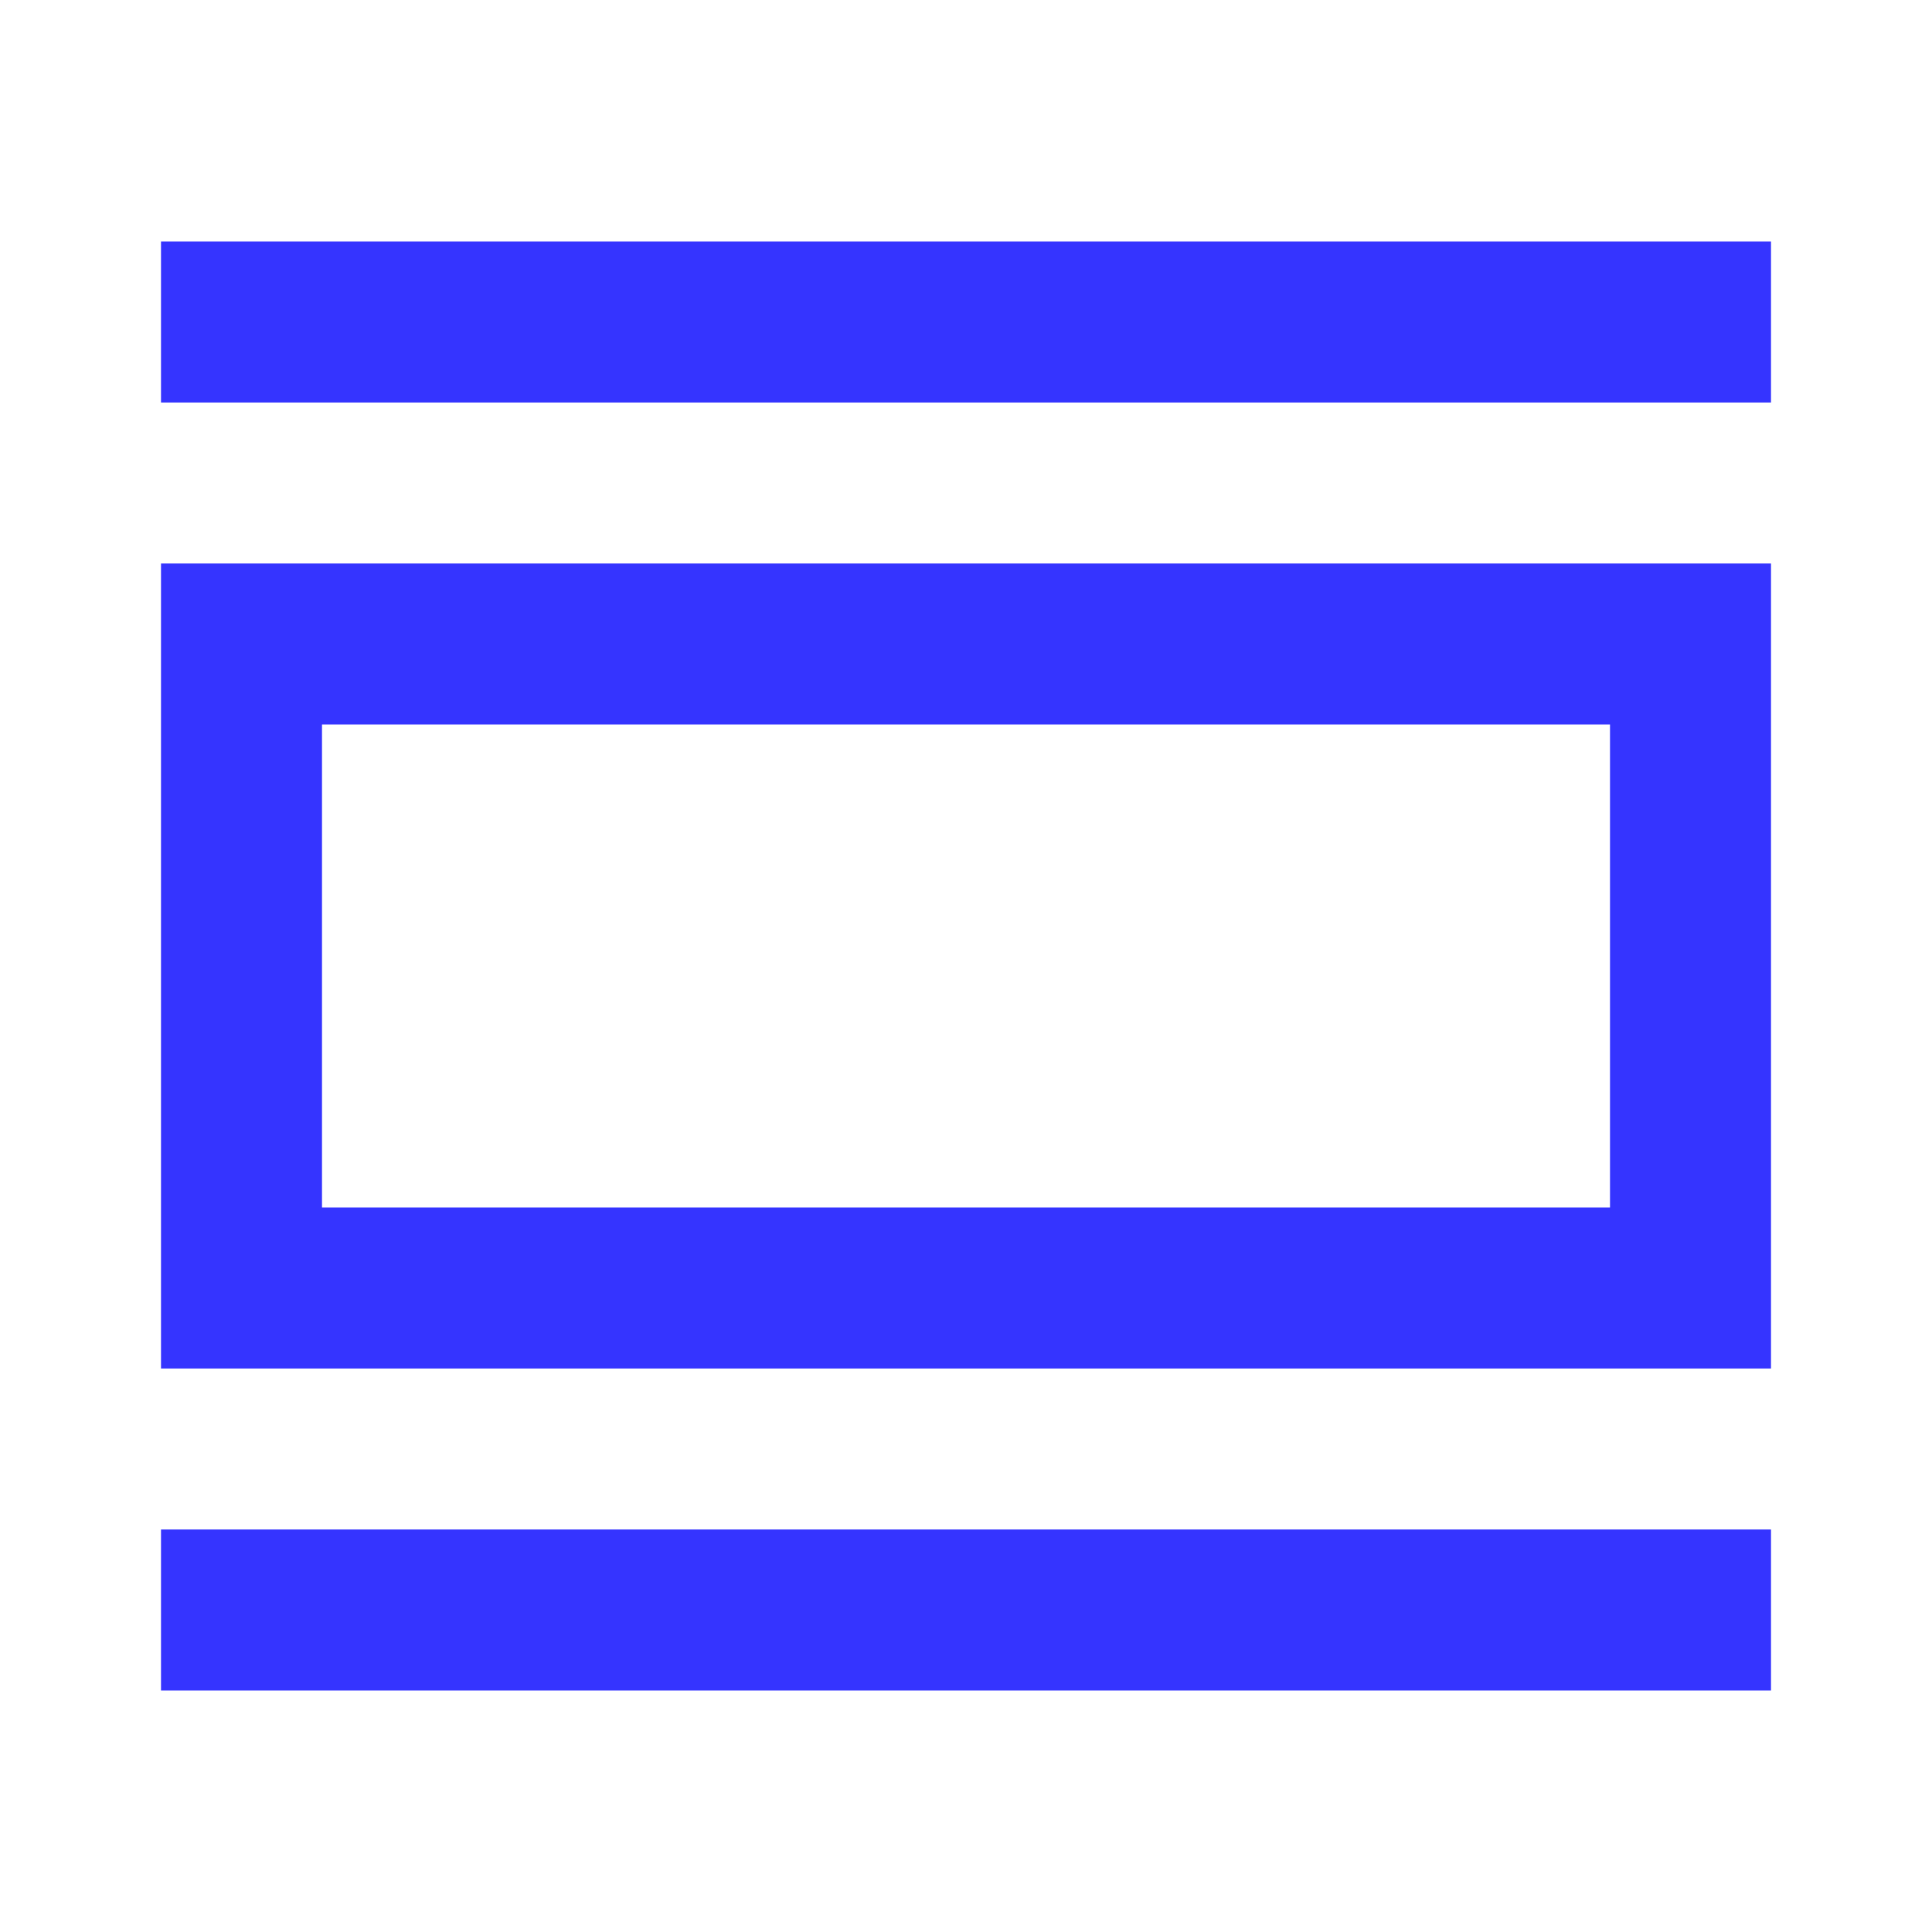<!DOCTYPE svg PUBLIC "-//W3C//DTD SVG 1.1//EN" "http://www.w3.org/Graphics/SVG/1.1/DTD/svg11.dtd">
<!-- Uploaded to: SVG Repo, www.svgrepo.com, Transformed by: SVG Repo Mixer Tools -->
<svg width="800px" height="800px" viewBox="0 0 24 24" fill="none" xmlns="http://www.w3.org/2000/svg">
<g id="SVGRepo_bgCarrier" stroke-width="0"/>
<g id="SVGRepo_tracerCarrier" stroke-linecap="round" stroke-linejoin="round"/>
<g id="SVGRepo_iconCarrier"> <path d="M2 5H22V3H2V5Z" fill="#3534FF"/> <path d="M2 21H22V19H2V21Z" fill="#3534FF"/> <path fill-rule="evenodd" clip-rule="evenodd" d="M2 7V17H22V7H2ZM4 9H20V15H4V9Z" fill="#3534FF"/> </g>
</svg>